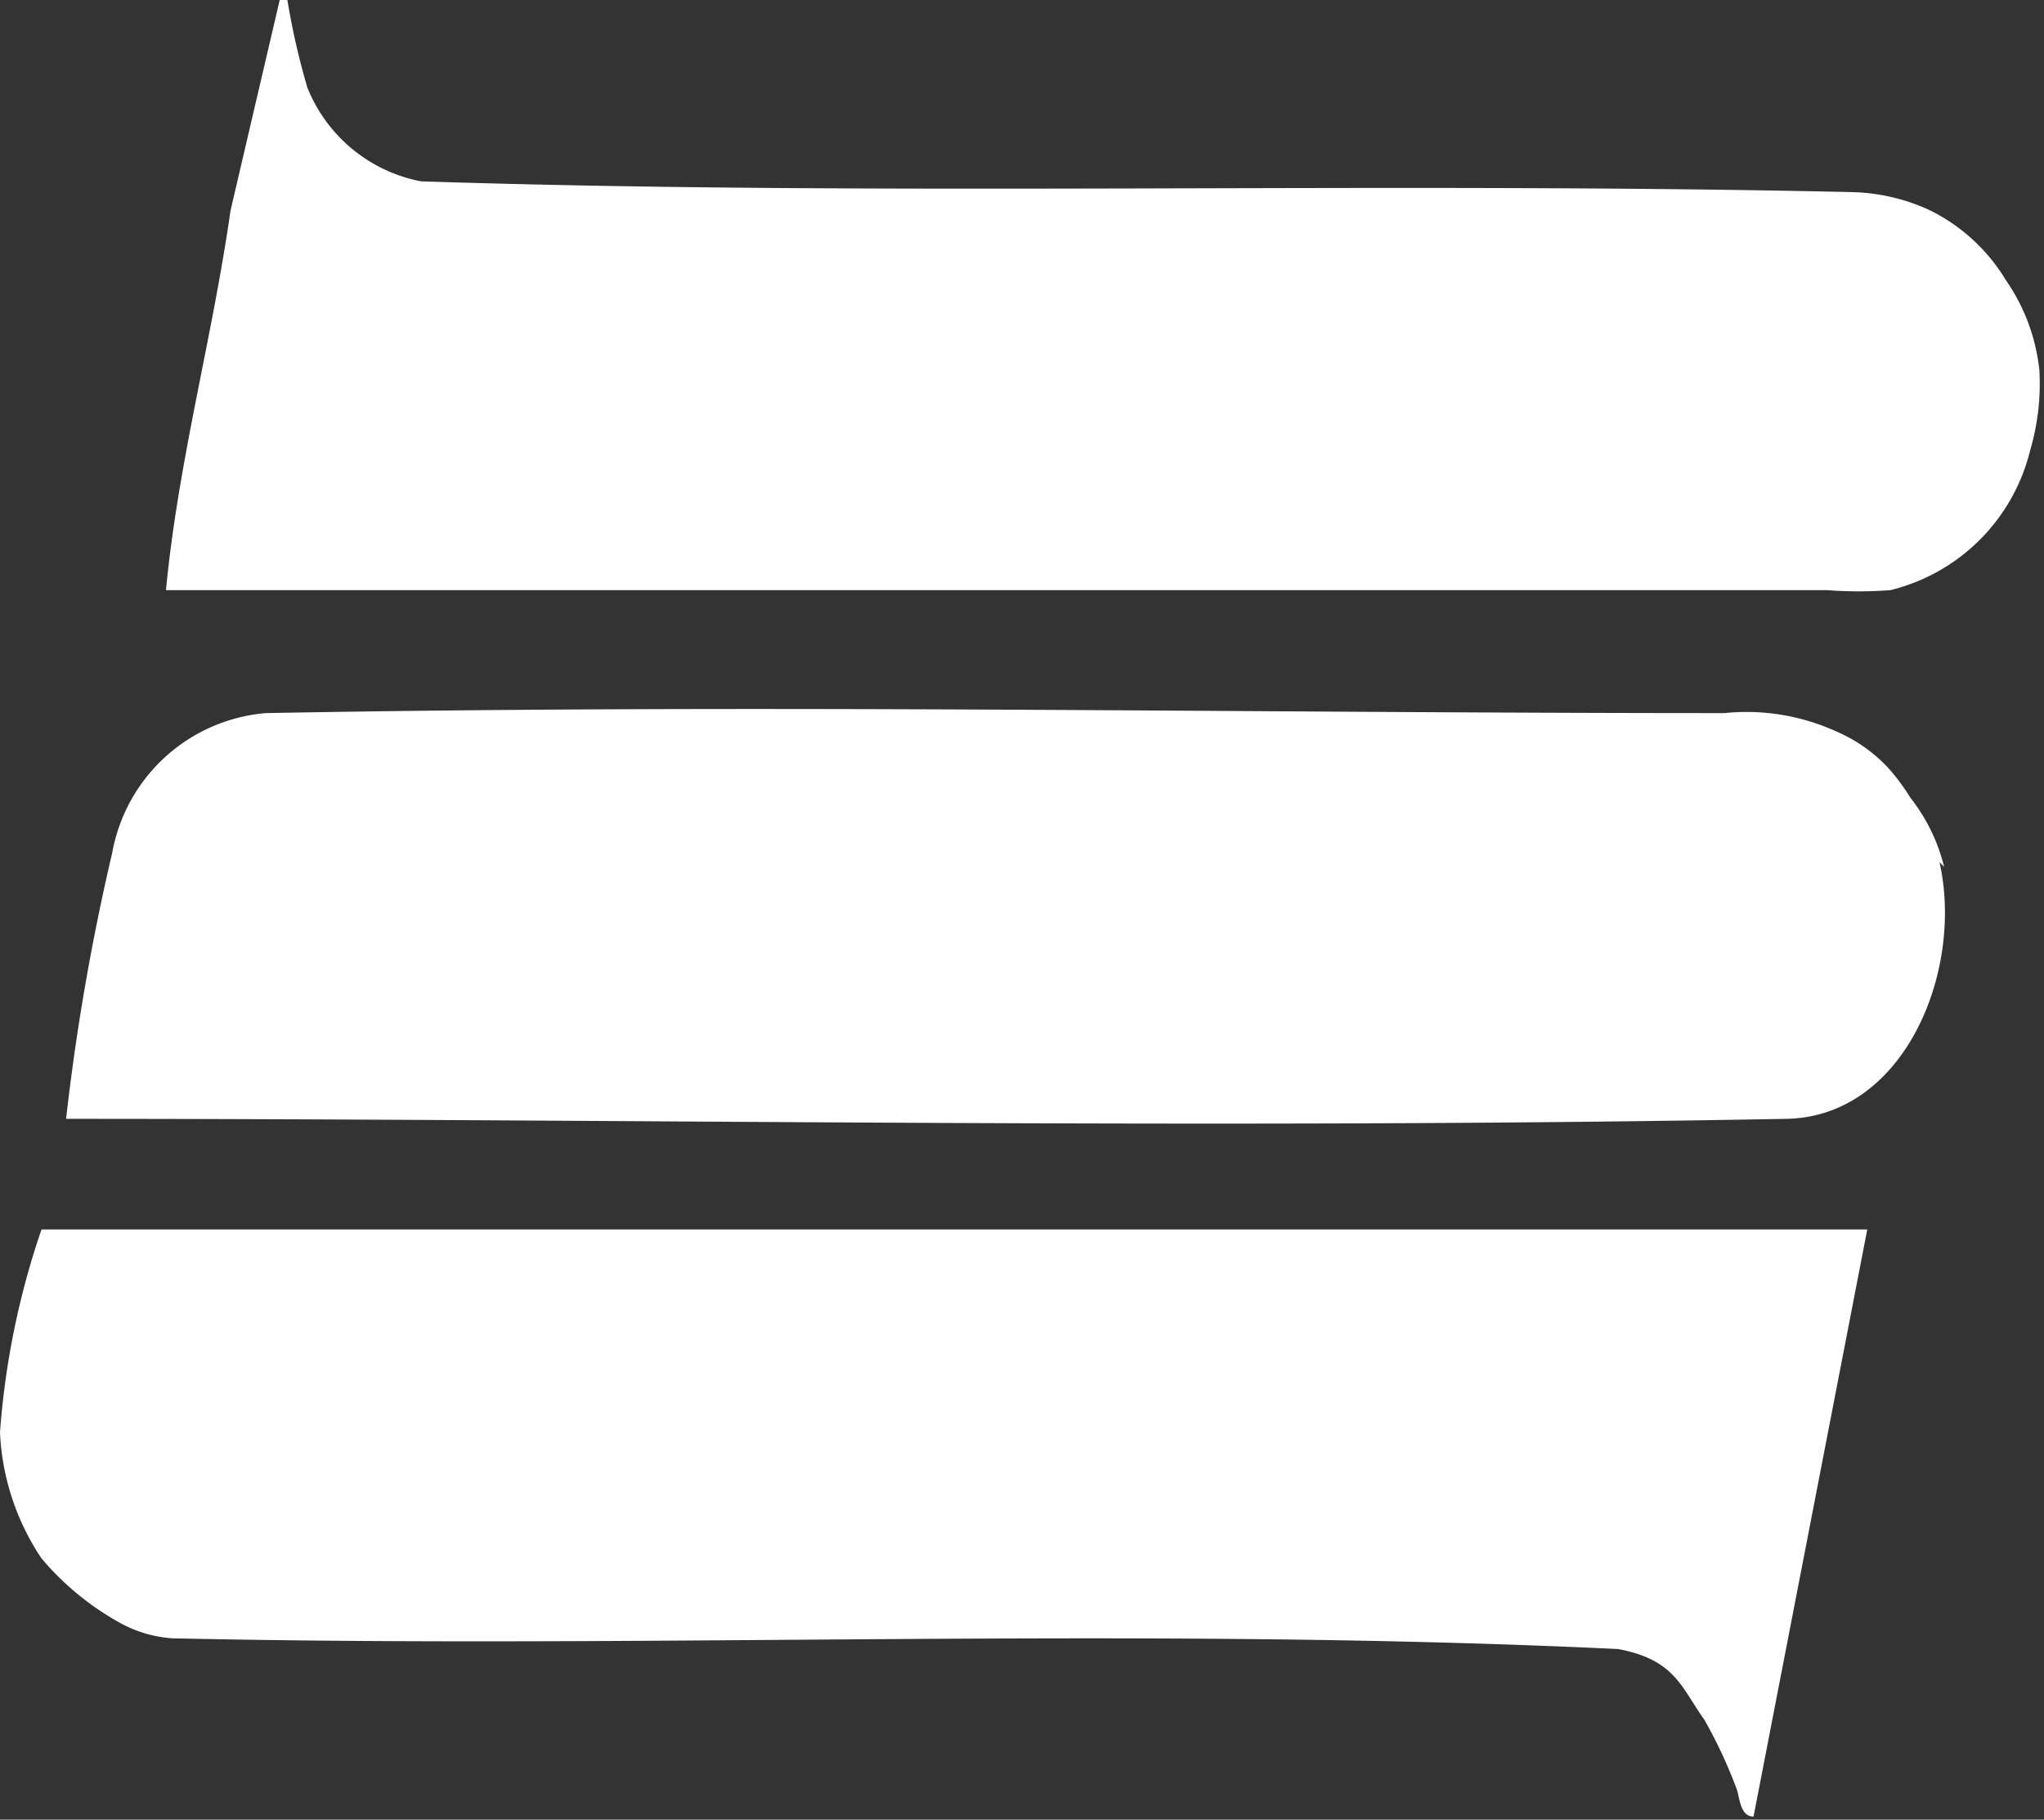 <svg id="Layer_1" data-name="Layer 1" xmlns="http://www.w3.org/2000/svg" viewBox="0 0 13.3 11.84"><rect x="0" y="0" width="13.3" height="11.84" fill="#333333" stroke="none"/><defs><style>.cls-1{fill:#fff;}</style></defs><title>symbol-vit</title><path class="cls-1" d="M1.82,0h.05A4.74,4.74,0,0,0,2,.57a1,1,0,0,0,.74.61c3.08.1,6.21,0,9.31.07a1.28,1.28,0,0,1,.49.11,1.19,1.19,0,0,1,.51.46,1.26,1.26,0,0,1,.22.59,1.54,1.54,0,0,1-.06.52,1.24,1.24,0,0,1-.91.91,2.73,2.73,0,0,1-.41,0c-3.06,0-6.46,0-10.81,0,.08-.84.3-1.63.42-2.47Z" transform="translate(0 0)"/><path class="cls-1" d="M12.62,5.61c.16.71-.23,1.66-1,1.67-3.73.07-7.46,0-11.19,0a14.91,14.91,0,0,1,.3-1.73,1.11,1.11,0,0,1,1-.91c3.22-.06,6.33,0,9.49,0a1.41,1.41,0,0,1,.73.12,1,1,0,0,1,.33.23,1.3,1.3,0,0,1,.15.2,1.18,1.18,0,0,1,.22.45" transform="translate(0 0)"/><path class="cls-1" d="M.27,8C4.21,8,8.21,8,12.15,8l-.74,3.82c-.09,0-.09-.13-.11-.18a3.1,3.1,0,0,0-.21-.45c-.15-.21-.19-.39-.56-.46-3.14-.15-6.27,0-9.41-.07a.82.82,0,0,1-.32-.09,1.82,1.82,0,0,1-.53-.43A1.6,1.6,0,0,1,0,9.32,5.24,5.24,0,0,1,.27,8" transform="translate(0 0)"/></svg>